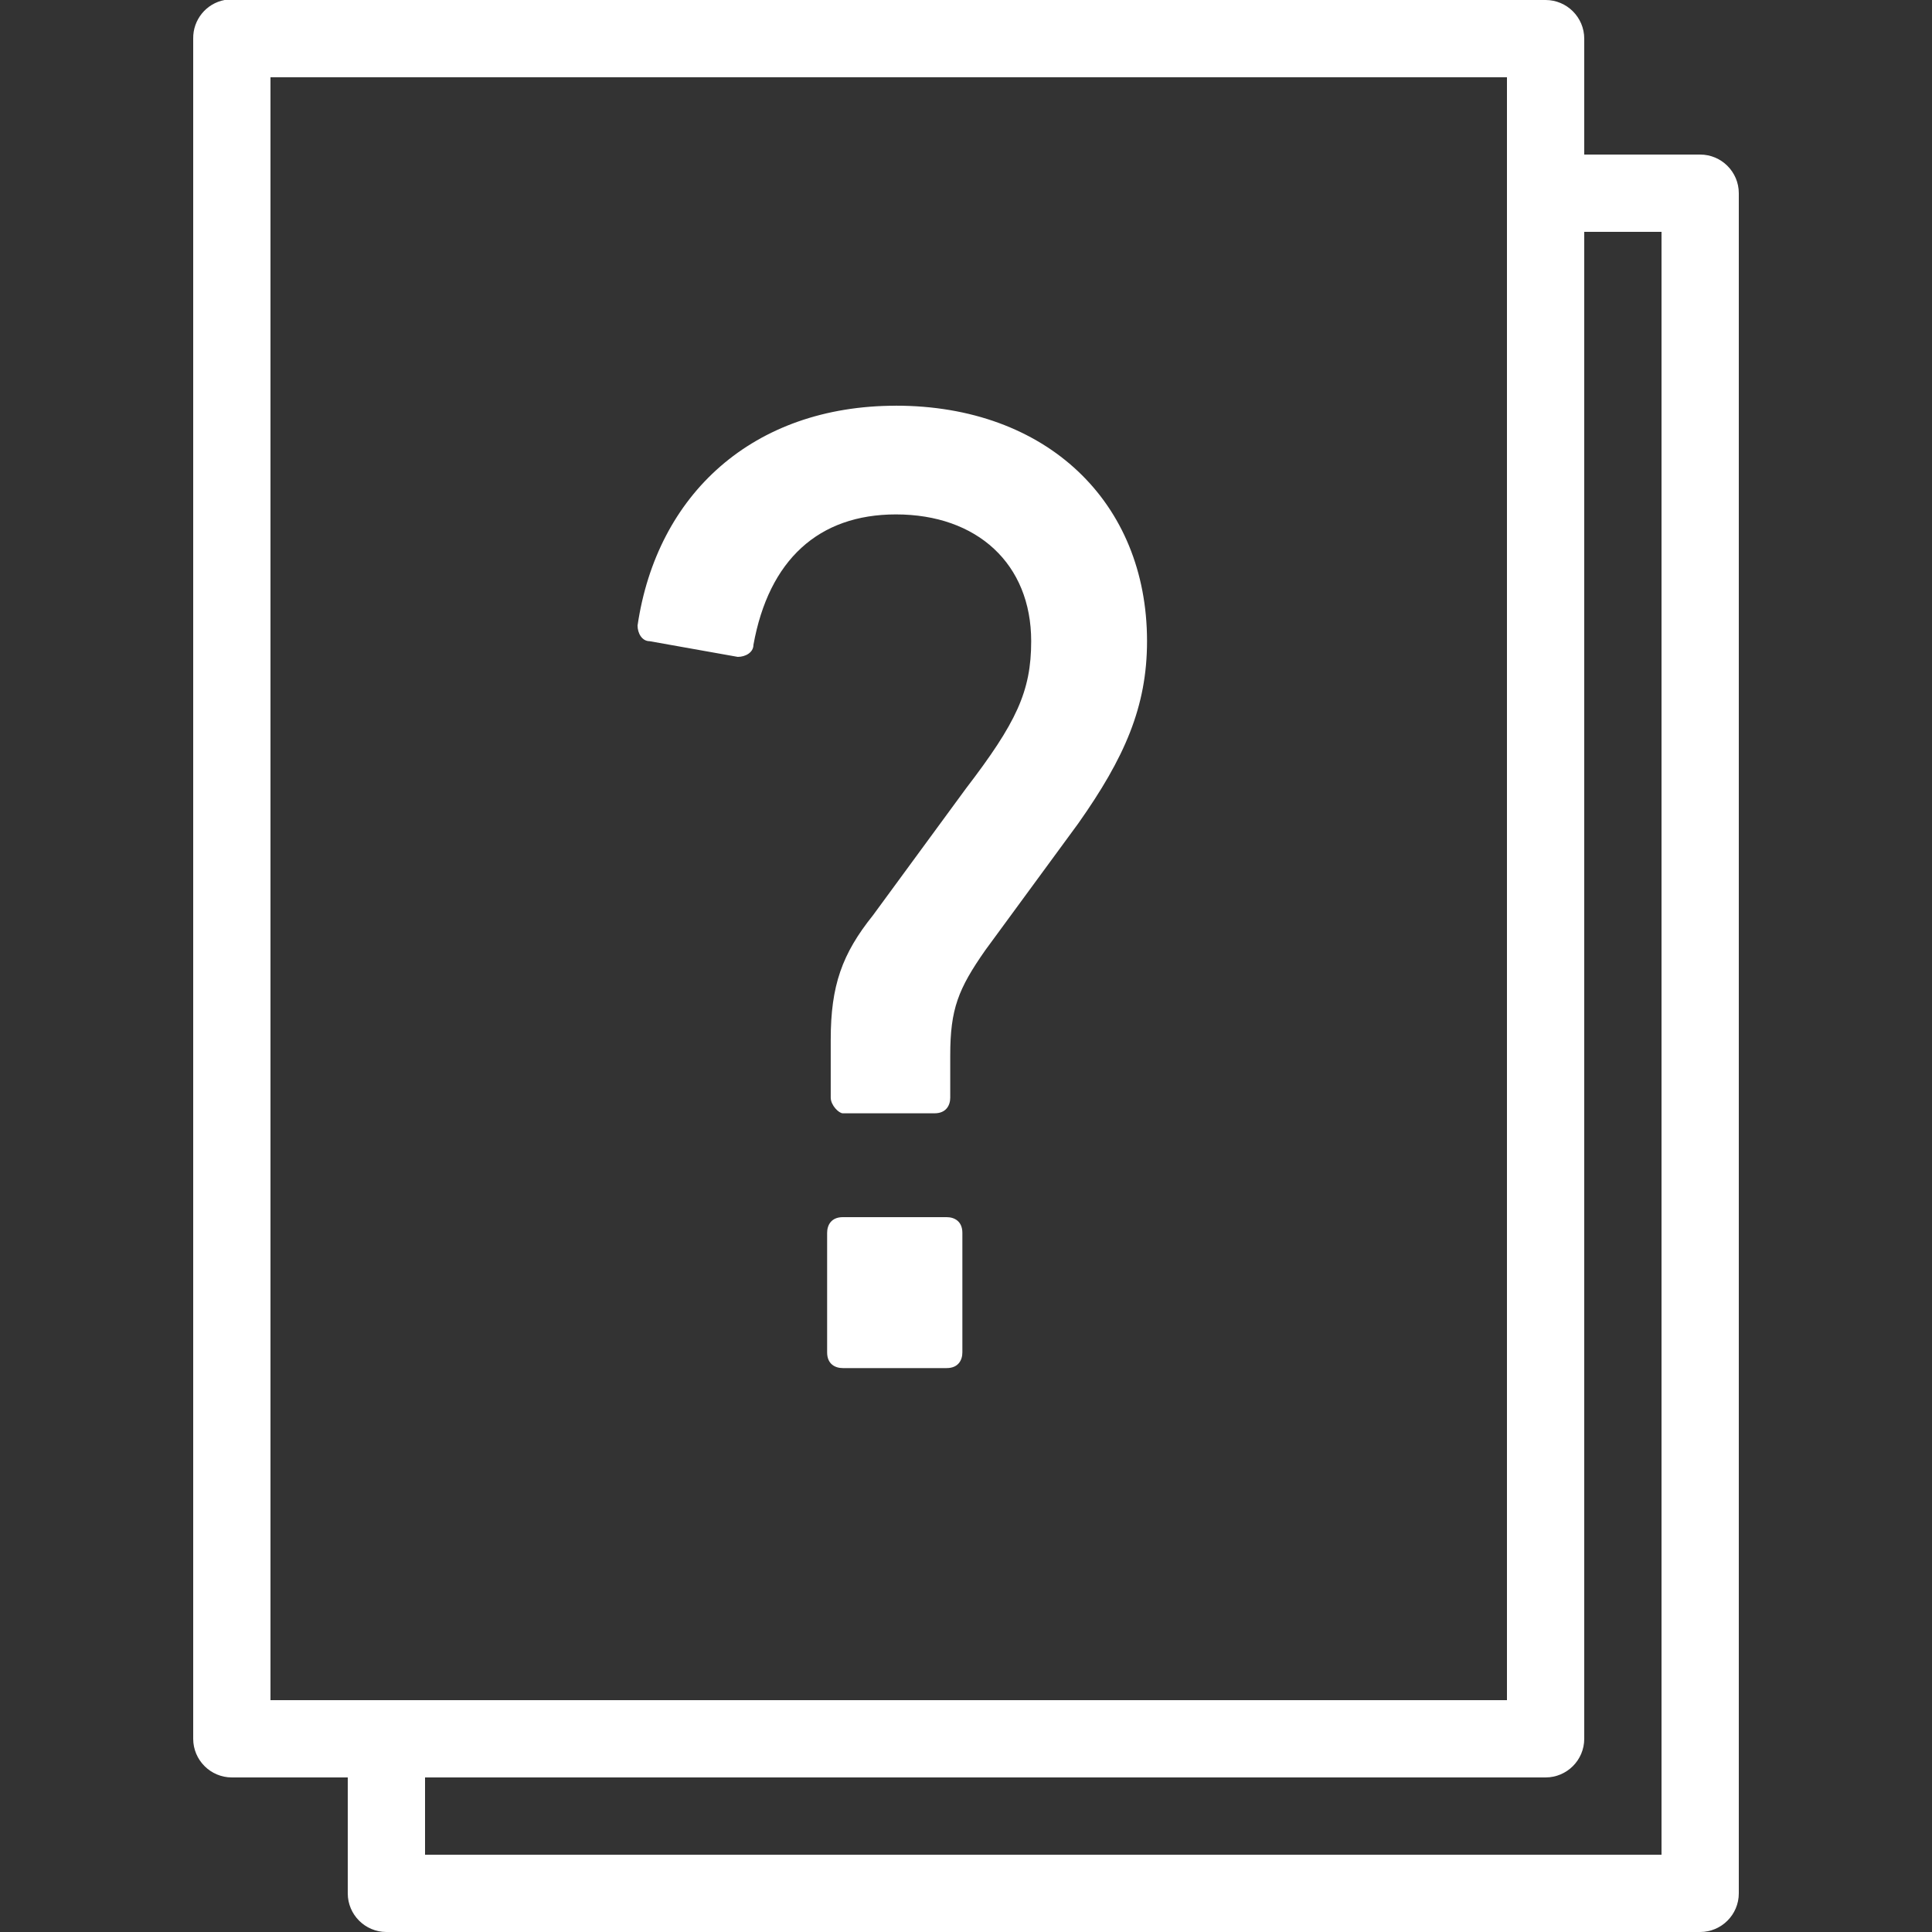 <svg xmlns="http://www.w3.org/2000/svg" xmlns:xlink="http://www.w3.org/1999/xlink" viewBox="0,0,256,256" width="100px" height="100px" fill-rule="nonzero"><rect x="0" y="0" width="256" height="256" fill="#333333" stroke="none"/><g fill="#ffffff" fill-rule="nonzero" stroke="none" stroke-width="1" stroke-linecap="butt" stroke-linejoin="miter" stroke-miterlimit="10" stroke-dasharray="" stroke-dashoffset="0" font-family="none" font-weight="none" font-size="none" text-anchor="none" style="mix-blend-mode: normal"><g transform="scale(5.12,5.12)"><path d="M5.812,0c-0.477,0.09 -0.82,0.512 -0.812,1v44c0,0.551 0.449,1 1,1h3v3c0,0.551 0.449,1 1,1h34c0.551,0 1,-0.449 1,-1v-44c0,-0.551 -0.449,-1 -1,-1h-3v-3c0,-0.551 -0.449,-1 -1,-1h-34c-0.031,0 -0.062,0 -0.094,0c-0.031,0 -0.062,0 -0.094,0zM7,2h32v42h-32zM41,6h2v42h-32v-2h29c0.551,0 1,-0.449 1,-1zM23.188,10.5c-3.699,0 -6.188,2.289 -6.688,5.688c0,0.199 0.113,0.406 0.312,0.406l2.281,0.406c0.199,0 0.406,-0.113 0.406,-0.312c0.398,-2.199 1.688,-3.375 3.688,-3.375c2.102,0 3.5,1.281 3.5,3.281c0,1.301 -0.387,2.113 -1.688,3.812l-2.406,3.281c-0.801,1 -1.094,1.82 -1.094,3.219v1.5c0,0.199 0.211,0.406 0.312,0.406h2.375c0.301,0 0.406,-0.207 0.406,-0.406v-1.094c0,-1.199 0.207,-1.719 0.906,-2.719l2.406,-3.281c1.199,-1.699 1.781,-3.02 1.781,-4.719c0,-3.602 -2.602,-6.094 -6.5,-6.094zM21.812,31.5c-0.301,0 -0.406,0.207 -0.406,0.406v3.094c0,0.301 0.207,0.406 0.406,0.406h2.688c0.301,0 0.406,-0.207 0.406,-0.406v-3.094c0,-0.301 -0.207,-0.406 -0.406,-0.406z"></path></g></g></svg>